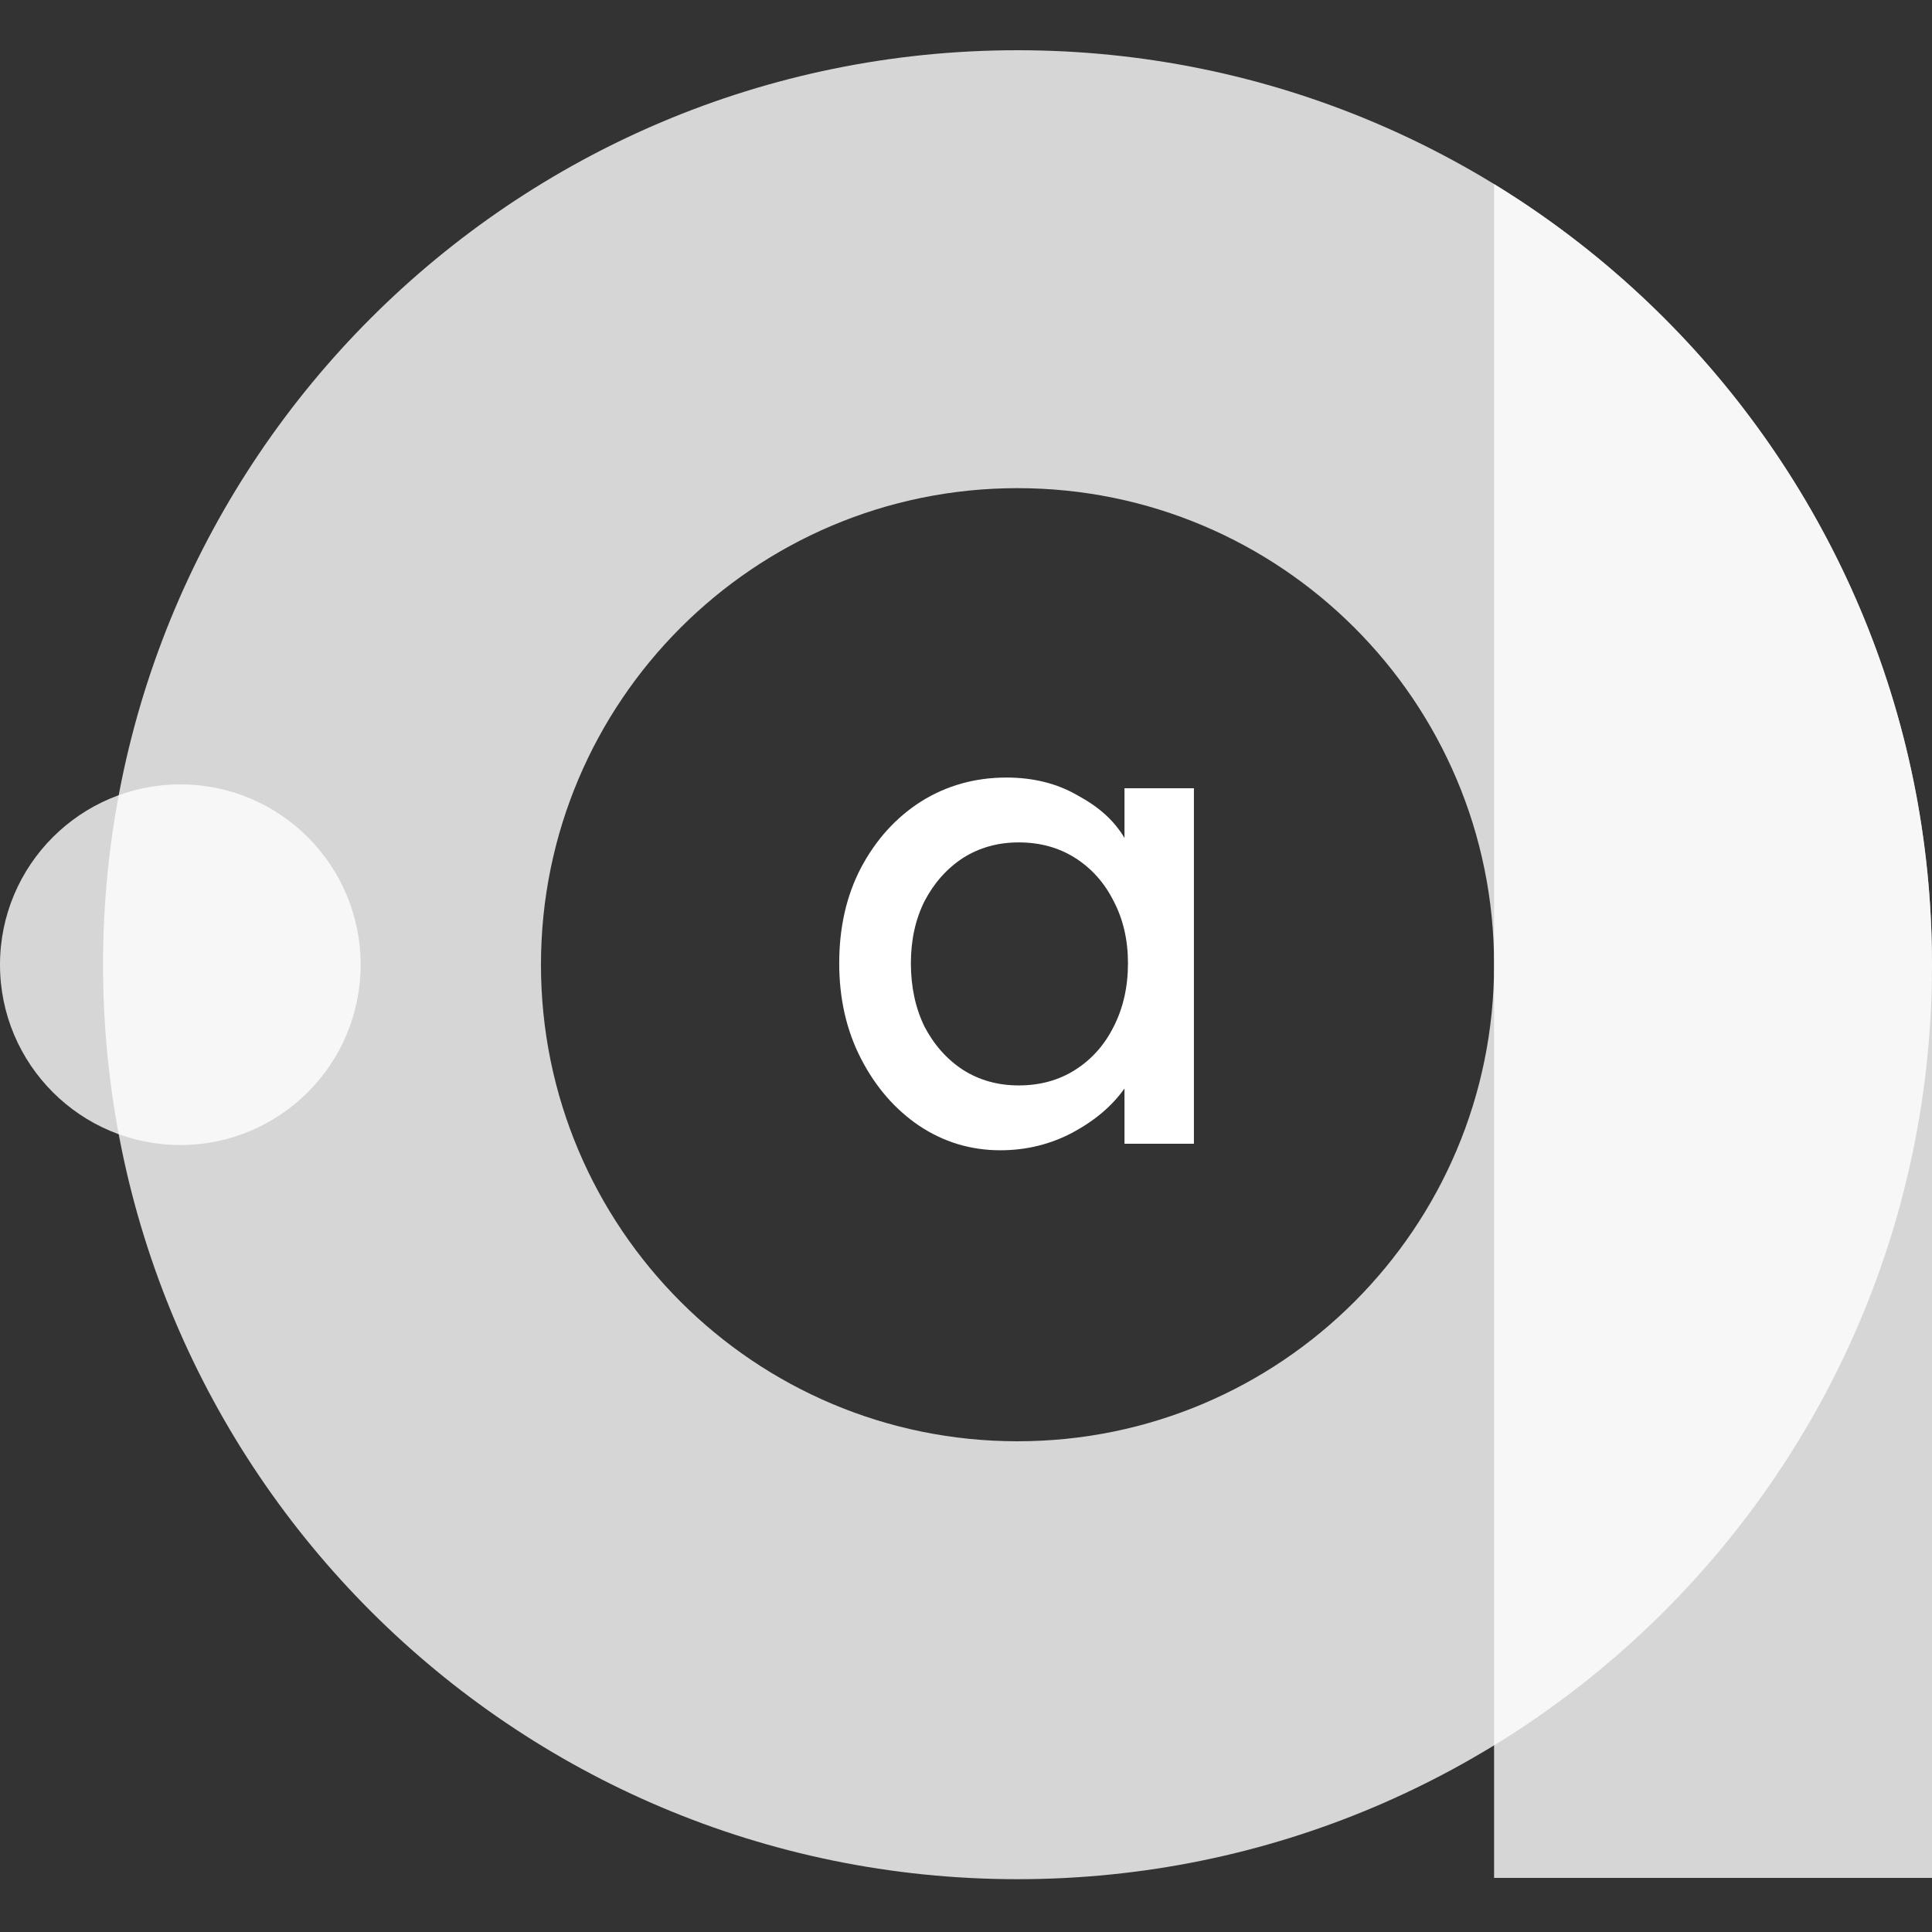 <svg width="500" height="500" viewBox="0 0 500 500" fill="none" xmlns="http://www.w3.org/2000/svg">
<rect x="0" y="0" width="500" height="500" fill="#333333" stroke="none"/>
<path fill-rule="evenodd" clip-rule="evenodd" d="M263.334 486.333C394.04 486.333 500 380.373 500 249.667C500 118.959 394.04 13 263.334 13C132.626 13 26.667 118.959 26.667 249.667C26.667 380.373 132.626 486.333 263.334 486.333ZM263.334 373C331.448 373 386.667 317.782 386.667 249.667C386.667 181.552 331.448 126.333 263.334 126.333C195.219 126.333 140 181.552 140 249.667C140 317.782 195.219 373 263.334 373Z" fill="white" fill-opacity="0.8"/>
<path fill-rule="evenodd" clip-rule="evenodd" d="M386.667 486H500V253.001H499.977C499.994 251.892 500 250.781 500 249.668C500 164.148 454.64 89.222 386.667 47.638V451.697V486Z" fill="white" fill-opacity="0.8"/>
<path d="M46.667 296.334C72.44 296.334 93.333 275.44 93.333 249.667C93.333 223.894 72.44 203 46.667 203C20.893 203 0 223.894 0 249.667C0 275.44 20.893 296.334 46.667 296.334Z" fill="white" fill-opacity="0.8"/>
<path d="M258.881 297.689C251.225 297.689 244.217 295.569 237.857 291.329C231.615 287.089 226.61 281.318 222.841 274.016C219.072 266.714 217.188 258.469 217.188 249.283C217.188 239.978 219.072 231.734 222.841 224.549C226.727 217.247 231.91 211.535 238.387 207.413C244.983 203.29 252.344 201.229 260.471 201.229C267.42 201.229 273.544 202.76 278.844 205.823C284.262 208.767 288.189 212.143 291.016 216.854V204H308.984V296H291.016V281.698C287.836 286.174 283.496 289.916 277.607 293.096C271.836 296.158 265.594 297.689 258.881 297.689ZM263.651 280.906C269.186 280.906 274.074 279.552 278.314 276.843C282.554 274.134 285.852 270.424 288.207 265.713C290.681 260.884 291.917 255.407 291.917 249.283C291.917 243.276 290.681 237.917 288.207 233.206C285.852 228.495 282.554 224.785 278.314 222.076C274.074 219.367 269.186 218.013 263.651 218.013C258.233 218.013 253.404 219.367 249.164 222.076C245.042 224.785 241.744 228.495 239.271 233.206C236.915 237.917 235.737 243.276 235.737 249.283C235.737 255.407 236.915 260.884 239.271 265.713C241.744 270.424 245.042 274.134 249.164 276.843C253.404 279.552 258.233 280.906 263.651 280.906Z" fill="white"/>
</svg>
